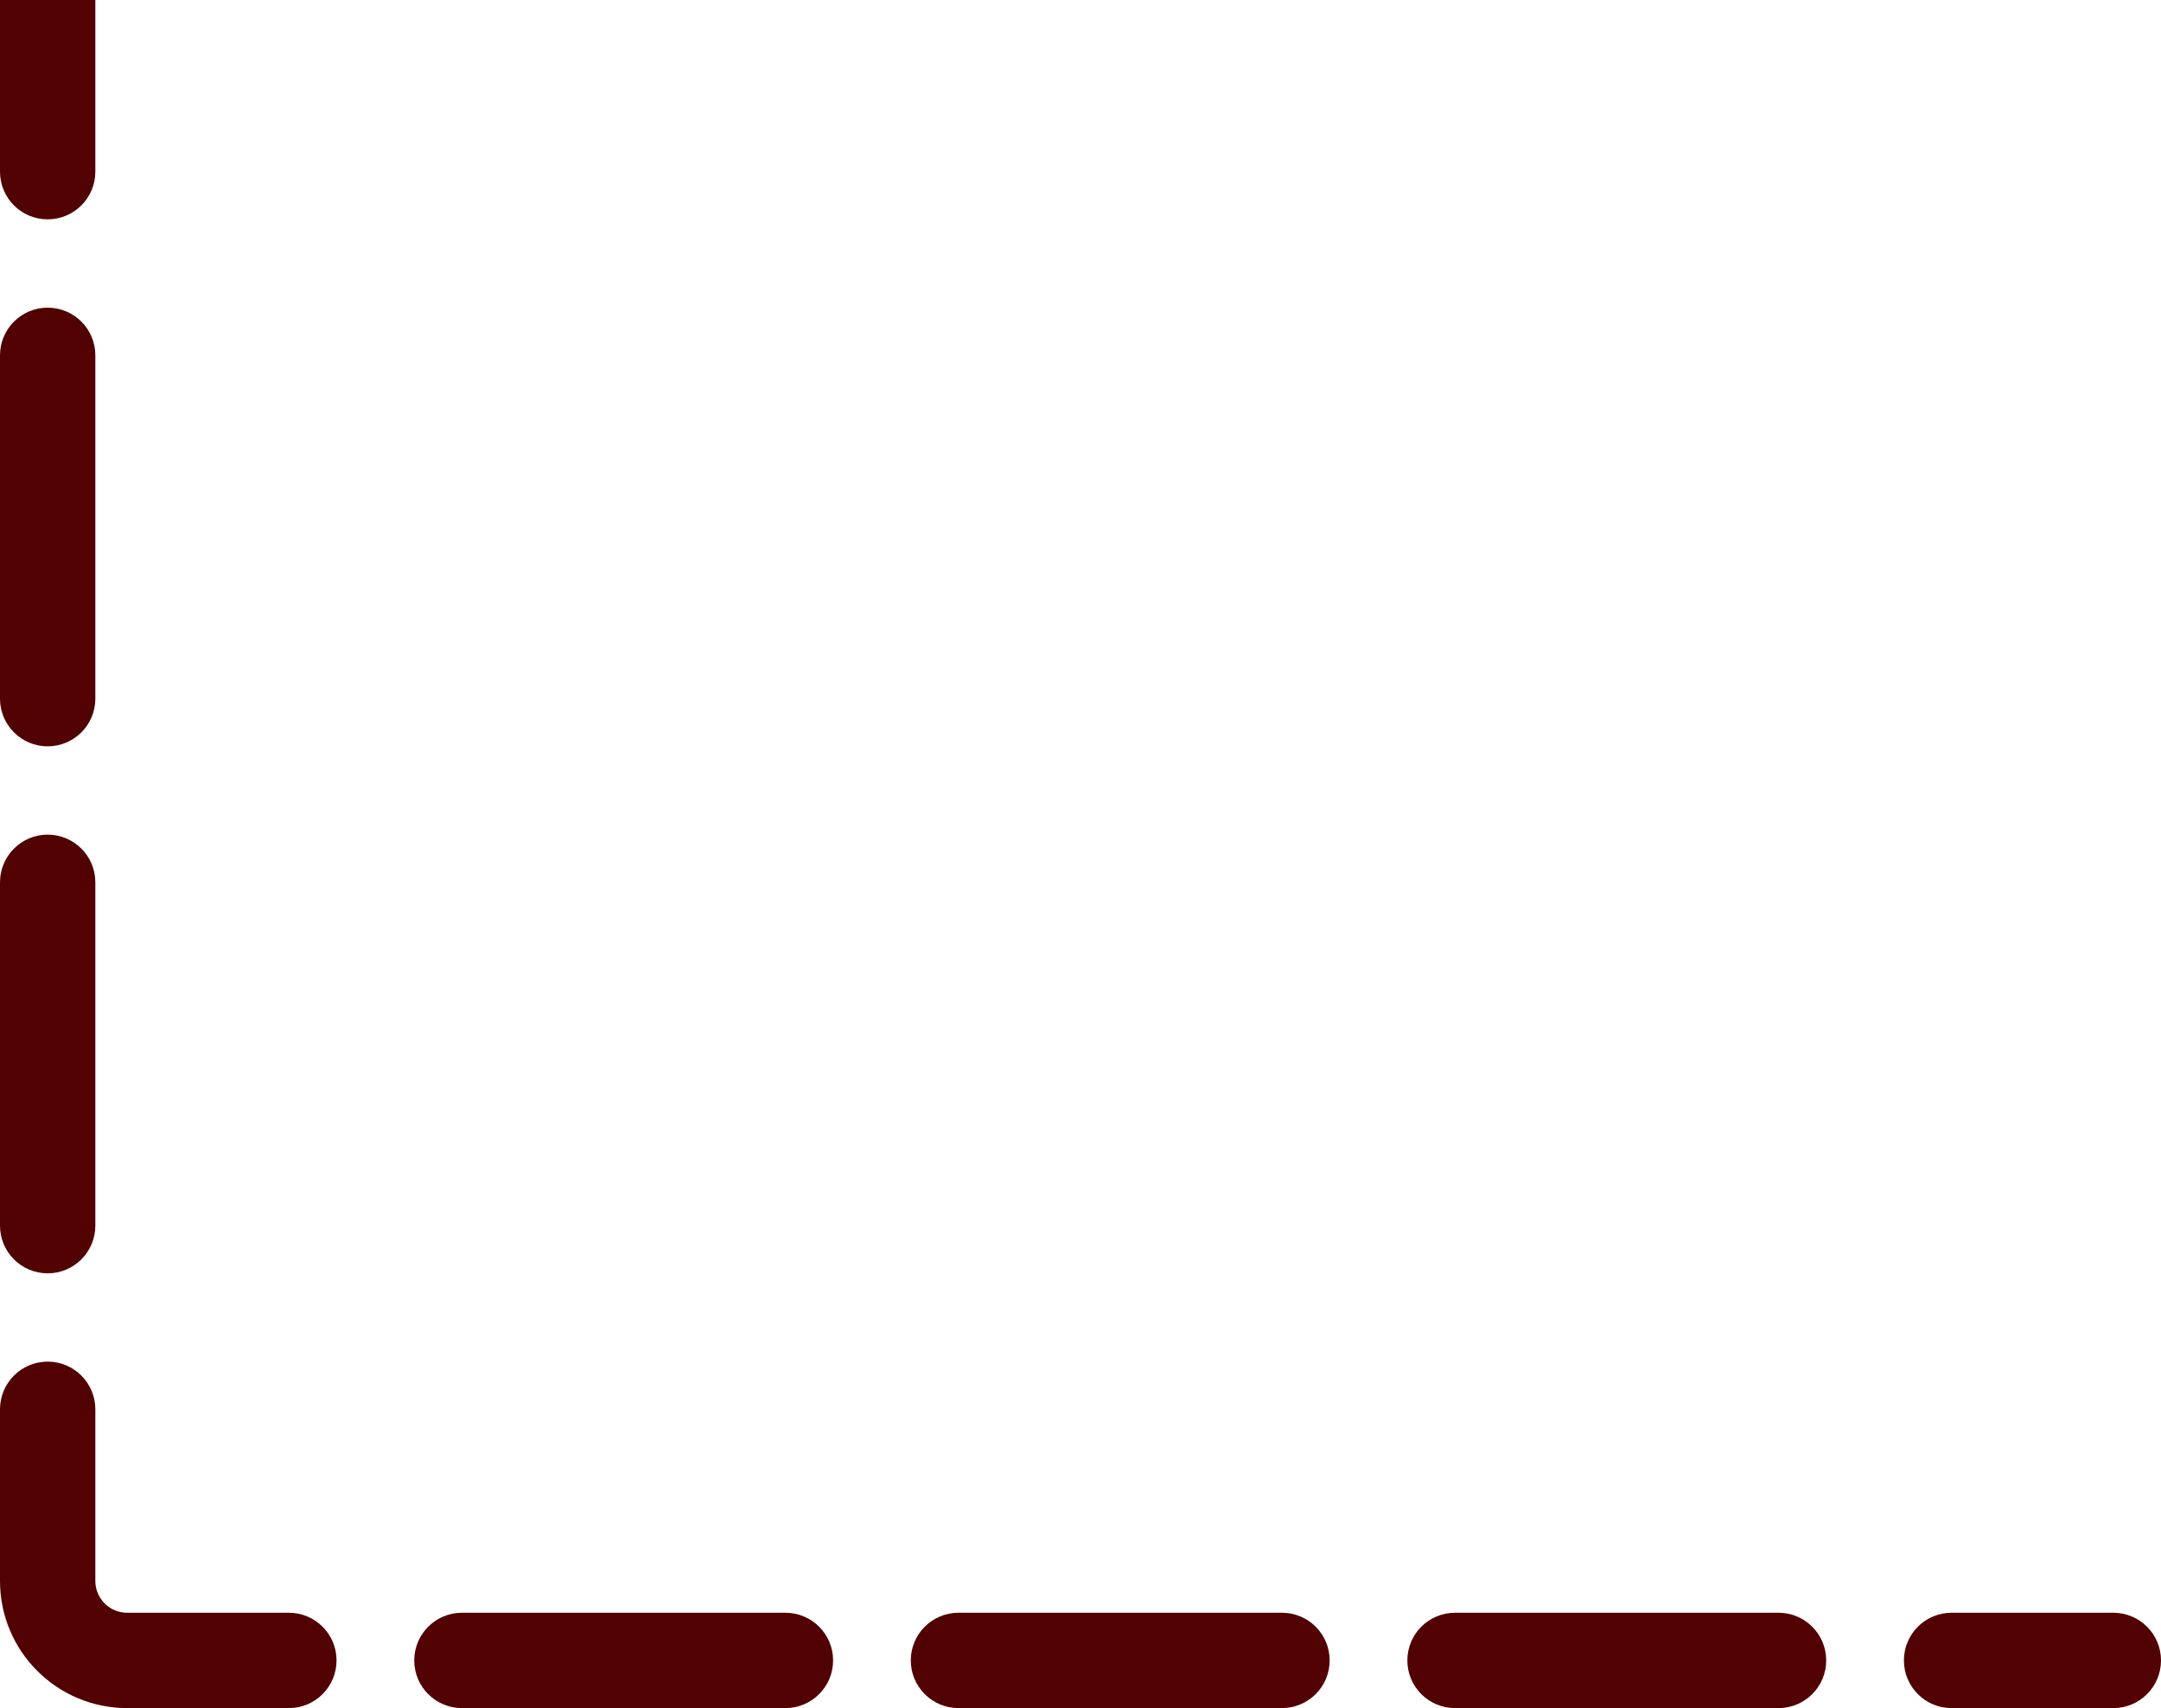 <svg width="272" height="215" viewBox="0 0 272 215" fill="none" xmlns="http://www.w3.org/2000/svg">
<path d="M266 215C269.314 215 272 212.314 272 209C272 205.686 269.314 203 266 203V215ZM0 21.609C0 24.922 2.686 27.609 6 27.609C9.314 27.609 12 24.922 12 21.609H0ZM12 44.725C12 41.411 9.314 38.725 6 38.725C2.686 38.725 0 41.411 0 44.725H12ZM0 87.942C0 91.256 2.686 93.942 6 93.942C9.314 93.942 12 91.256 12 87.942H0ZM12 111.058C12 107.744 9.314 105.058 6 105.058C2.686 105.058 0 107.744 0 111.058H12ZM0 154.275C0 157.589 2.686 160.275 6 160.275C9.314 160.275 12 157.589 12 154.275H0ZM12 177.391C12 174.078 9.314 171.391 6 171.391C2.686 171.391 0 174.078 0 177.391H12ZM36.36 215C39.674 215 42.36 212.314 42.36 209C42.36 205.686 39.674 203 36.36 203V215ZM58.14 203C54.826 203 52.14 205.686 52.14 209C52.14 212.314 54.826 215 58.14 215V203ZM98.86 215C102.174 215 104.86 212.314 104.86 209C104.86 205.686 102.174 203 98.86 203V215ZM120.64 203C117.326 203 114.64 205.686 114.64 209C114.64 212.314 117.326 215 120.64 215V203ZM161.36 215C164.674 215 167.36 212.314 167.36 209C167.36 205.686 164.674 203 161.36 203V215ZM183.14 203C179.826 203 177.14 205.686 177.14 209C177.14 212.314 179.826 215 183.14 215V203ZM223.86 215C227.174 215 229.86 212.314 229.86 209C229.86 205.686 227.174 203 223.86 203V215ZM245.64 203C242.326 203 239.64 205.686 239.64 209C239.64 212.314 242.326 215 245.64 215V203ZM0 0V21.609H12V0H0ZM0 44.725V87.942H12V44.725H0ZM0 111.058V154.275H12V111.058H0ZM0 177.391V199H12V177.391H0ZM0 199C0 207.837 7.163 215 16 215V203C13.791 203 12 201.209 12 199H0ZM16 215H36.36V203H16V215ZM58.14 215H98.86V203H58.14V215ZM120.64 215H161.36V203H120.64V215ZM183.14 215H223.86V203H183.14V215ZM245.64 215H266V203H245.64V215Z" fill="#510101"/>
</svg>
